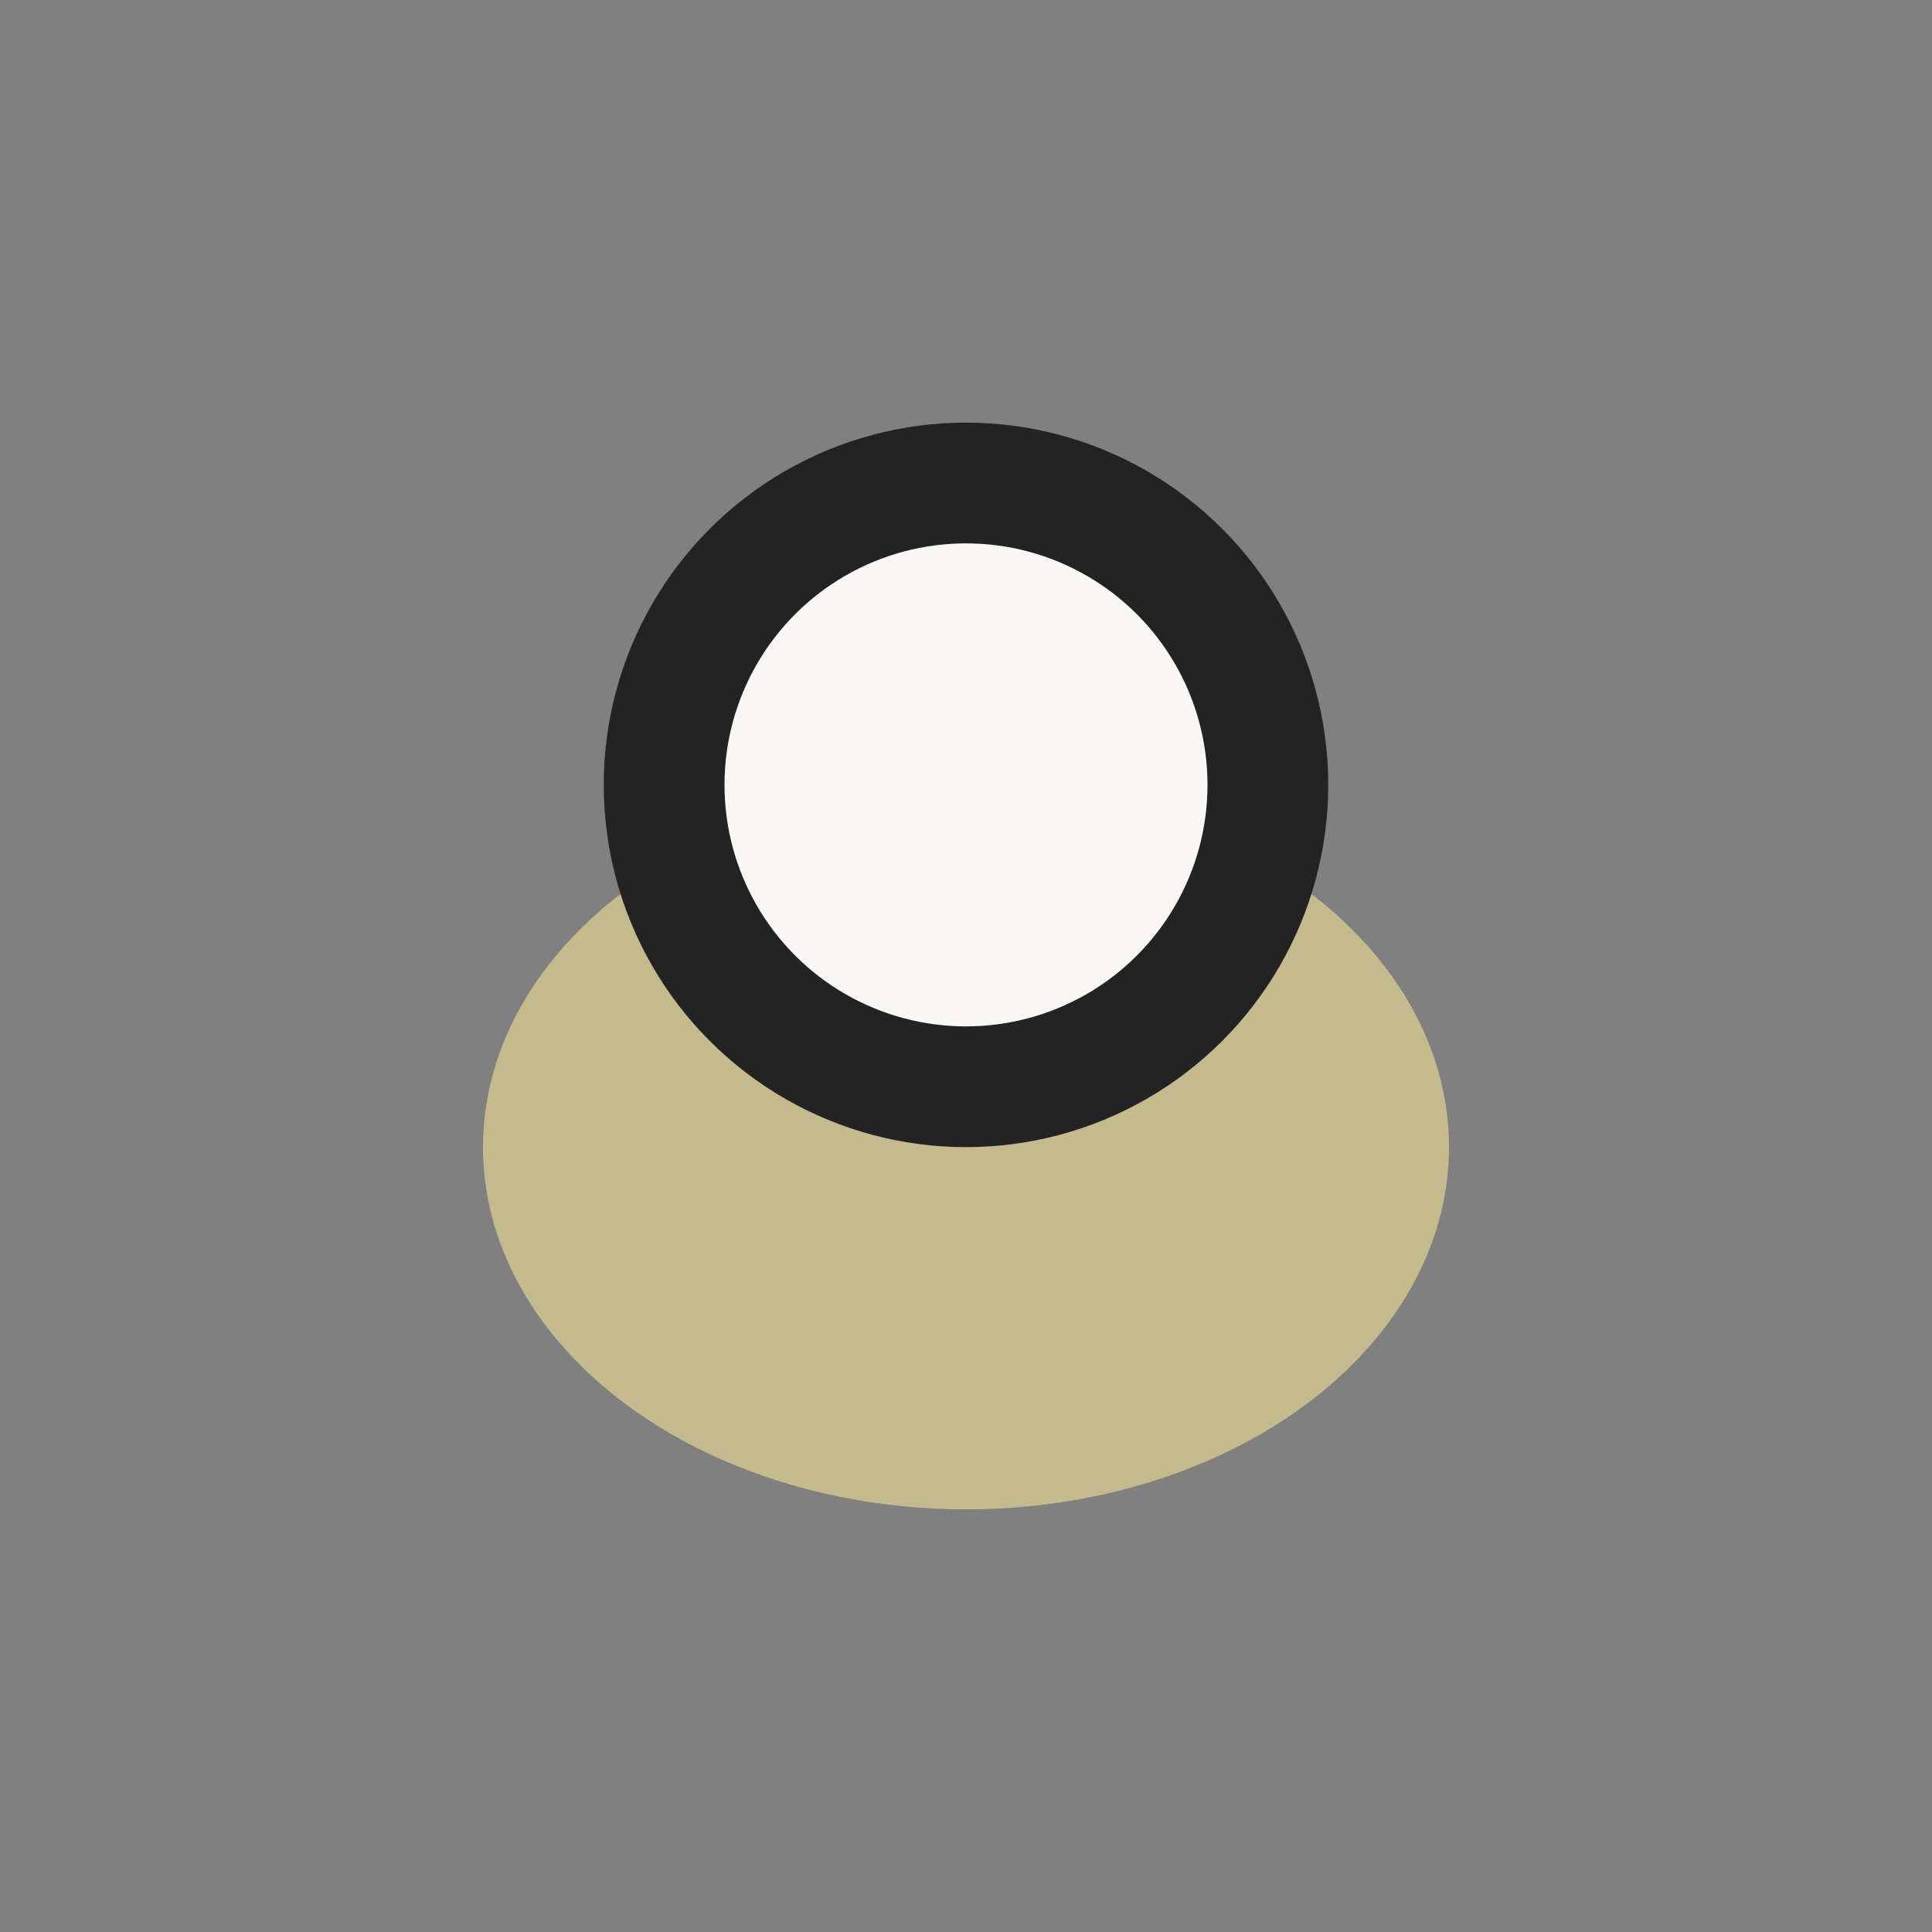 <?xml version="1.0" encoding="UTF-8"?>
<svg xmlns="http://www.w3.org/2000/svg" width="32" height="32" viewBox="0 0 32 32"><rect x="0" y="0" width="32" height="32" fill="#808080" stroke="none"/><ellipse cx="16" cy="19" rx="8" ry="6" fill="#C5B98E"/><circle cx="16" cy="13" r="5" fill="#F8F7F4" stroke="#232324" stroke-width="2"/></svg>